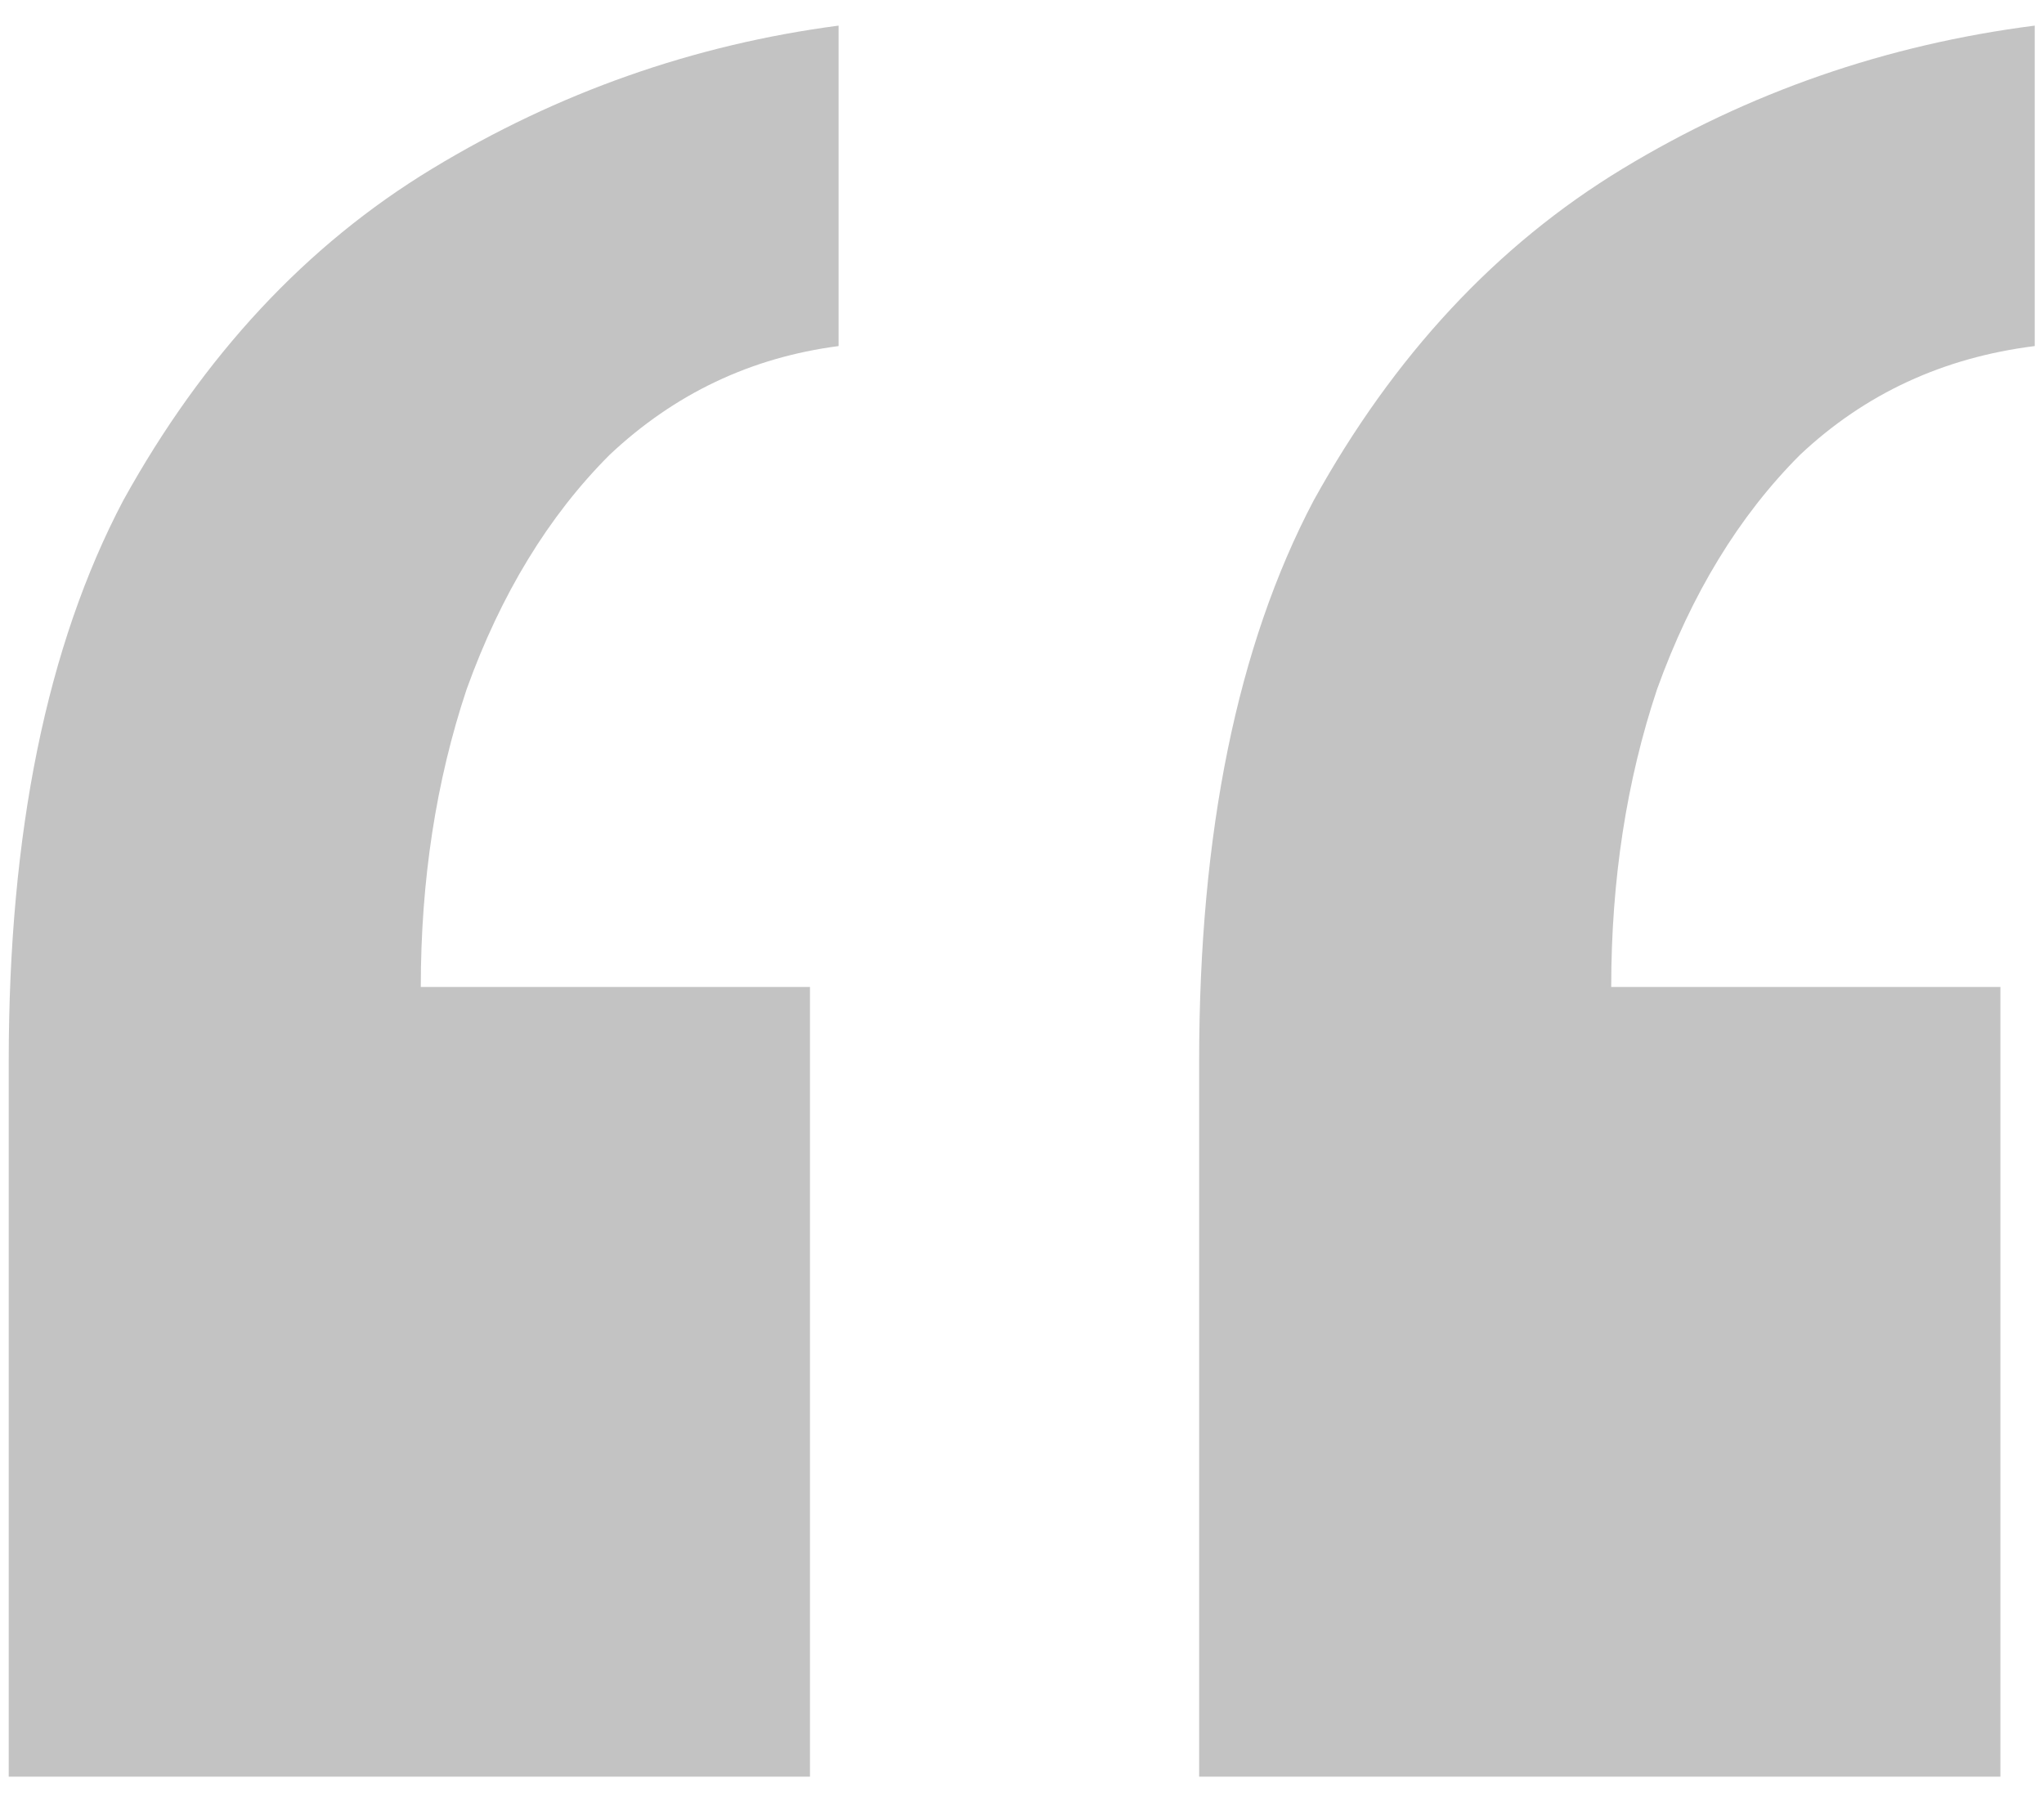 <svg width="60" height="53" viewBox="0 0 60 53" fill="none" xmlns="http://www.w3.org/2000/svg">
<path d="M59.728 0.752V10.16C57.04 10.496 54.744 11.56 52.84 13.352C51.048 15.144 49.648 17.44 48.64 20.24C47.744 22.928 47.296 25.84 47.296 28.976H58.72V52.16H35.2V31.16C35.2 24.44 36.32 18.952 38.56 14.696C40.912 10.44 43.936 7.192 47.632 4.952C51.328 2.712 55.36 1.312 59.728 0.752ZM24.616 0.752V10.16C22.04 10.496 19.8 11.56 17.896 13.352C16.104 15.144 14.704 17.44 13.696 20.24C12.8 22.928 12.352 25.84 12.352 28.976H23.776V52.16H0.256V31.16C0.256 24.44 1.376 18.952 3.616 14.696C5.968 10.44 8.992 7.192 12.688 4.952C16.384 2.712 20.36 1.312 24.616 0.752Z" fill="#C3C3C3"/>
</svg>

